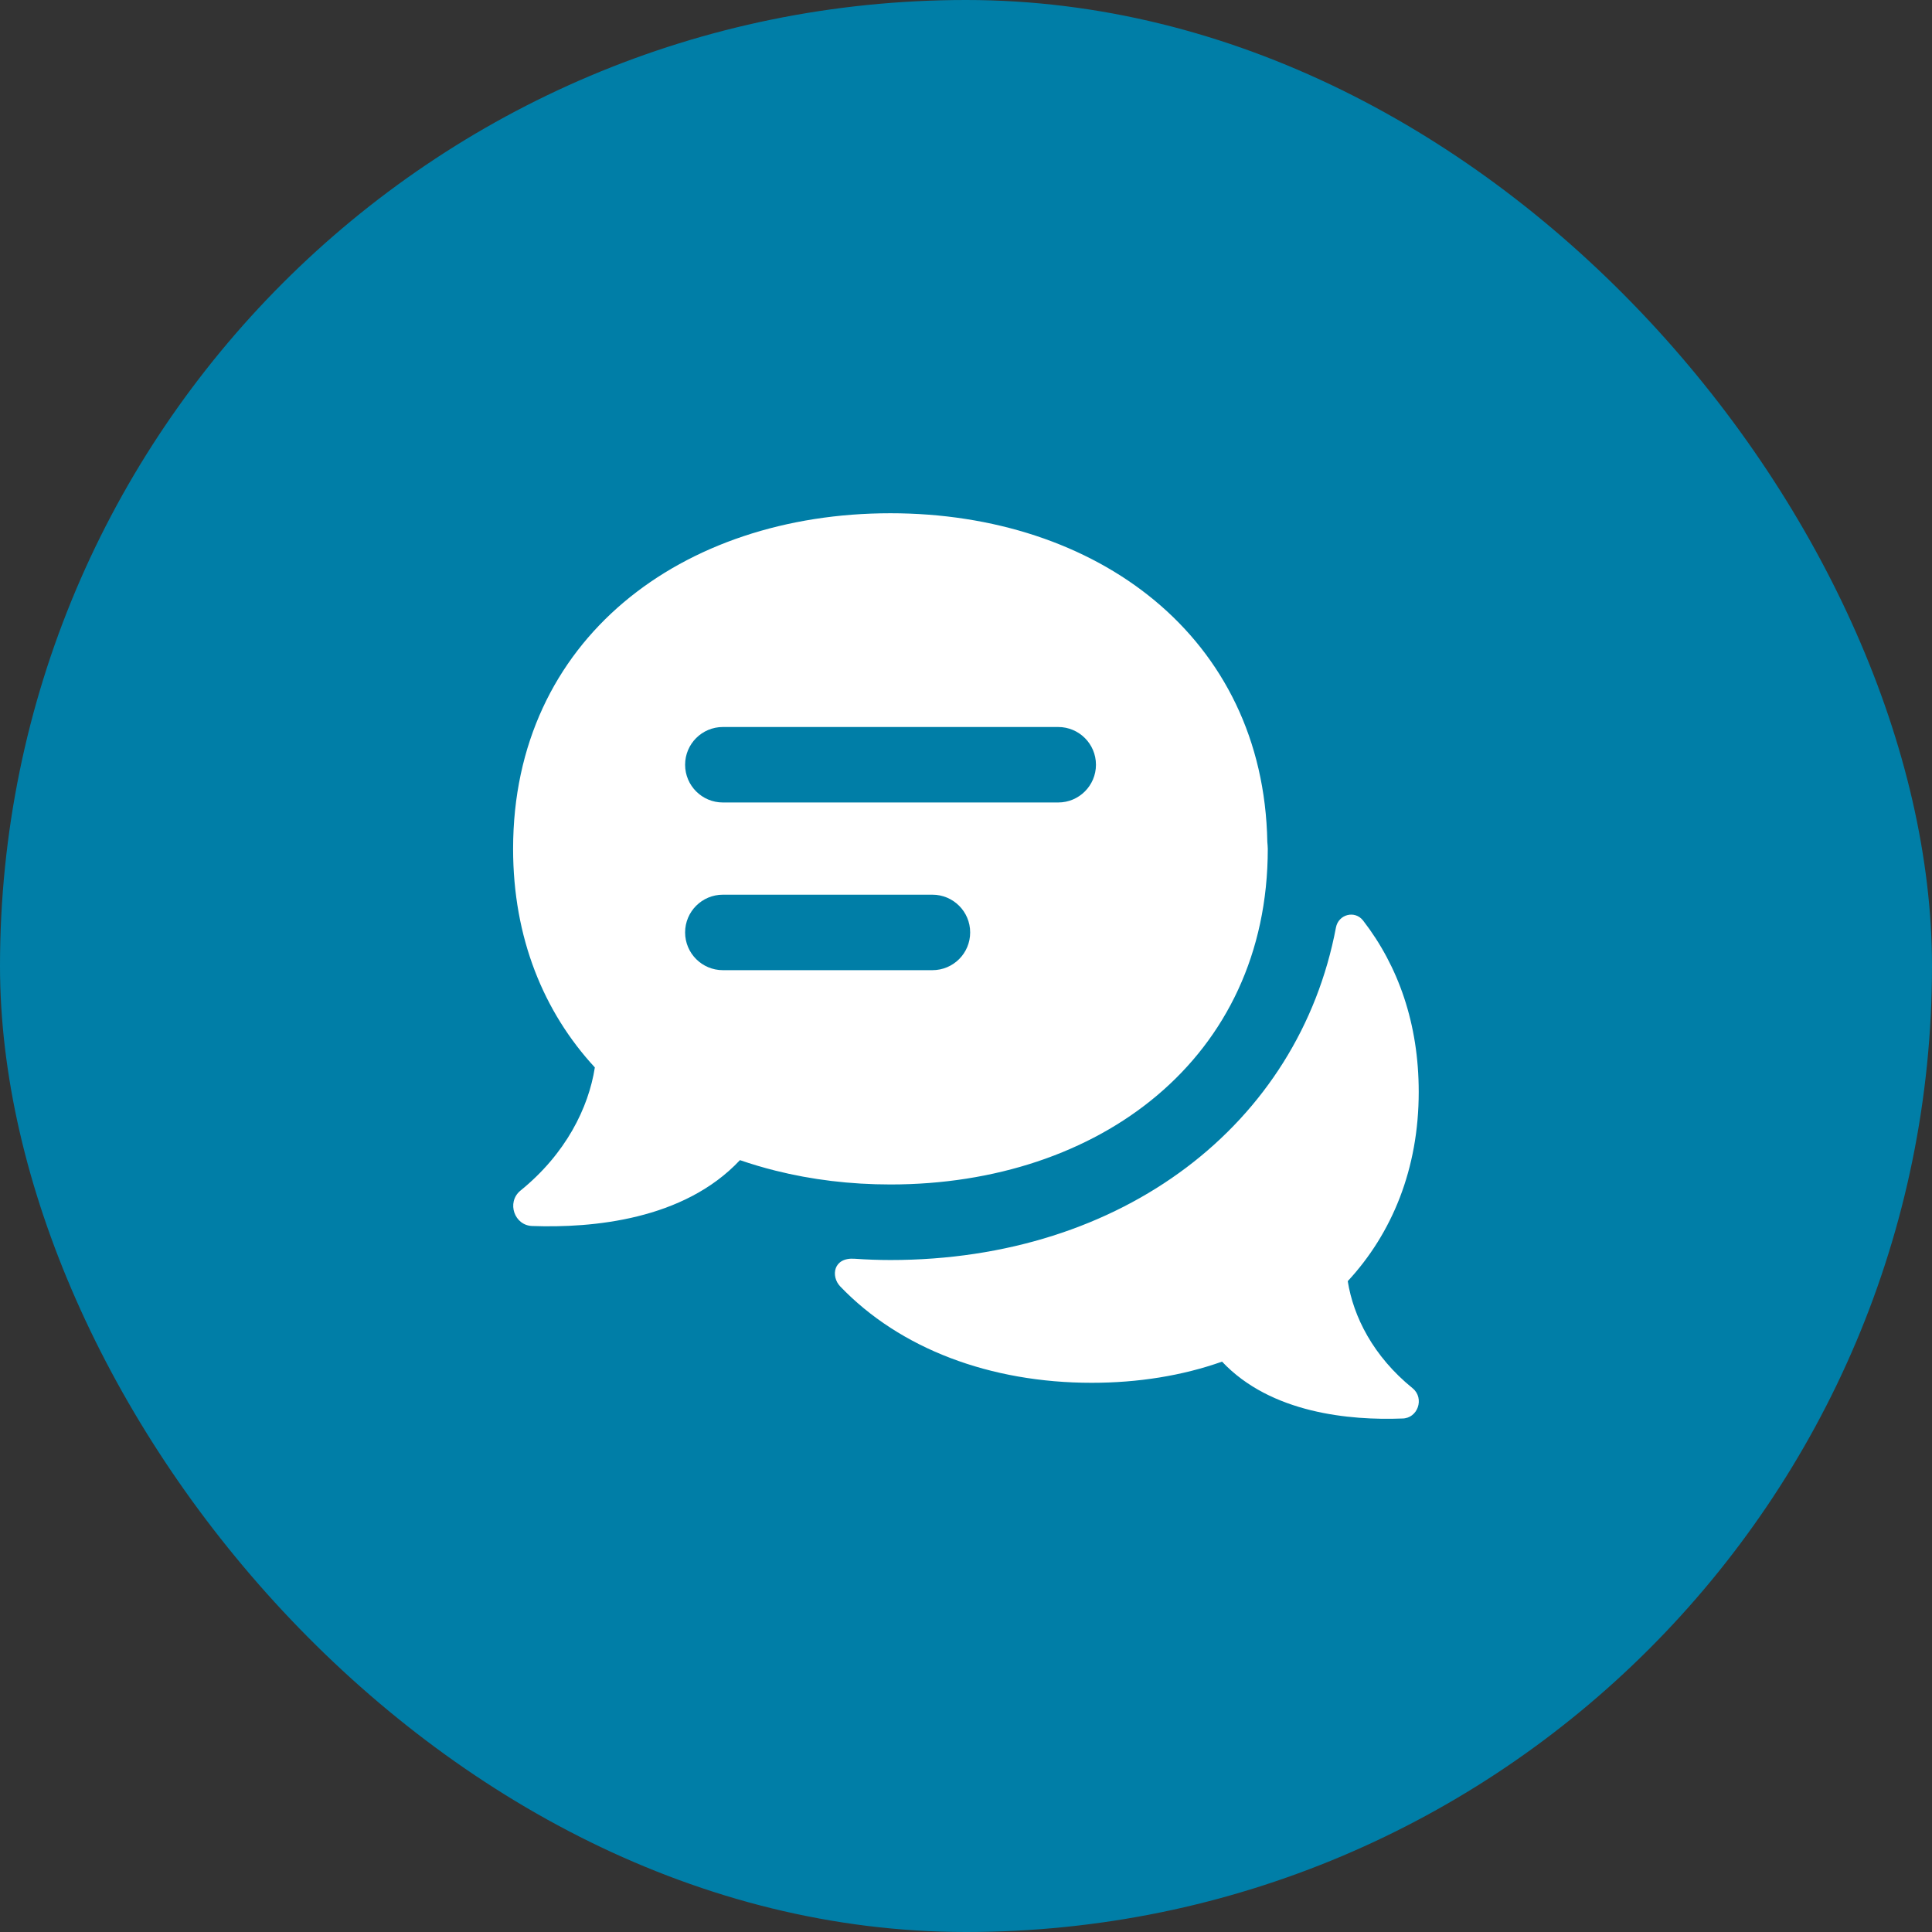 <svg width="64" height="64" viewBox="0 0 64 64" fill="none" xmlns="http://www.w3.org/2000/svg">
<rect x="0" y="0" width="64" height="64" fill="#333333" stroke="none"/>
<rect width="64" height="64" rx="32" fill="#007EA7"/>
<path d="M46.798 45.99C47.198 46.323 46.965 46.99 46.448 46.99C44.731 47.056 42.099 46.823 40.482 45.106C39.165 45.573 37.698 45.807 36.165 45.807C32.802 45.807 29.81 44.678 27.832 42.613C27.517 42.283 27.597 41.642 28.318 41.698C28.707 41.725 29.098 41.74 29.498 41.74C37.198 41.74 43.023 37.238 44.255 30.725C44.338 30.288 44.882 30.143 45.155 30.495C46.322 32.005 46.997 33.913 46.997 36.172C46.997 38.722 46.113 40.857 44.646 42.44C44.831 43.607 45.481 44.923 46.798 45.99ZM41.997 28.118C41.997 35.066 36.4 39.237 29.498 39.237C28.163 39.237 26.883 39.08 25.682 38.778C25.283 38.678 24.893 38.562 24.512 38.431C22.65 40.418 19.61 40.683 17.637 40.613C17.04 40.6 16.775 39.835 17.233 39.447C18.746 38.223 19.497 36.695 19.705 35.36C18.01 33.525 16.997 31.065 16.997 28.12C16.997 21.172 22.593 17.002 29.495 17.002C36.32 17.002 41.858 21.083 41.982 27.893C41.987 27.968 41.997 28.04 41.997 28.118ZM32.138 30.888C32.138 30.198 31.578 29.638 30.888 29.638H23.945C23.255 29.638 22.695 30.198 22.695 30.888C22.695 31.578 23.255 32.138 23.945 32.138H30.888C31.578 32.138 32.138 31.58 32.138 30.888ZM36.305 25.333C36.305 24.643 35.745 24.083 35.055 24.083H23.945C23.255 24.083 22.695 24.643 22.695 25.333C22.695 26.023 23.255 26.583 23.945 26.583H35.055C35.745 26.583 36.305 26.023 36.305 25.333Z" fill="white"/>
</svg>
